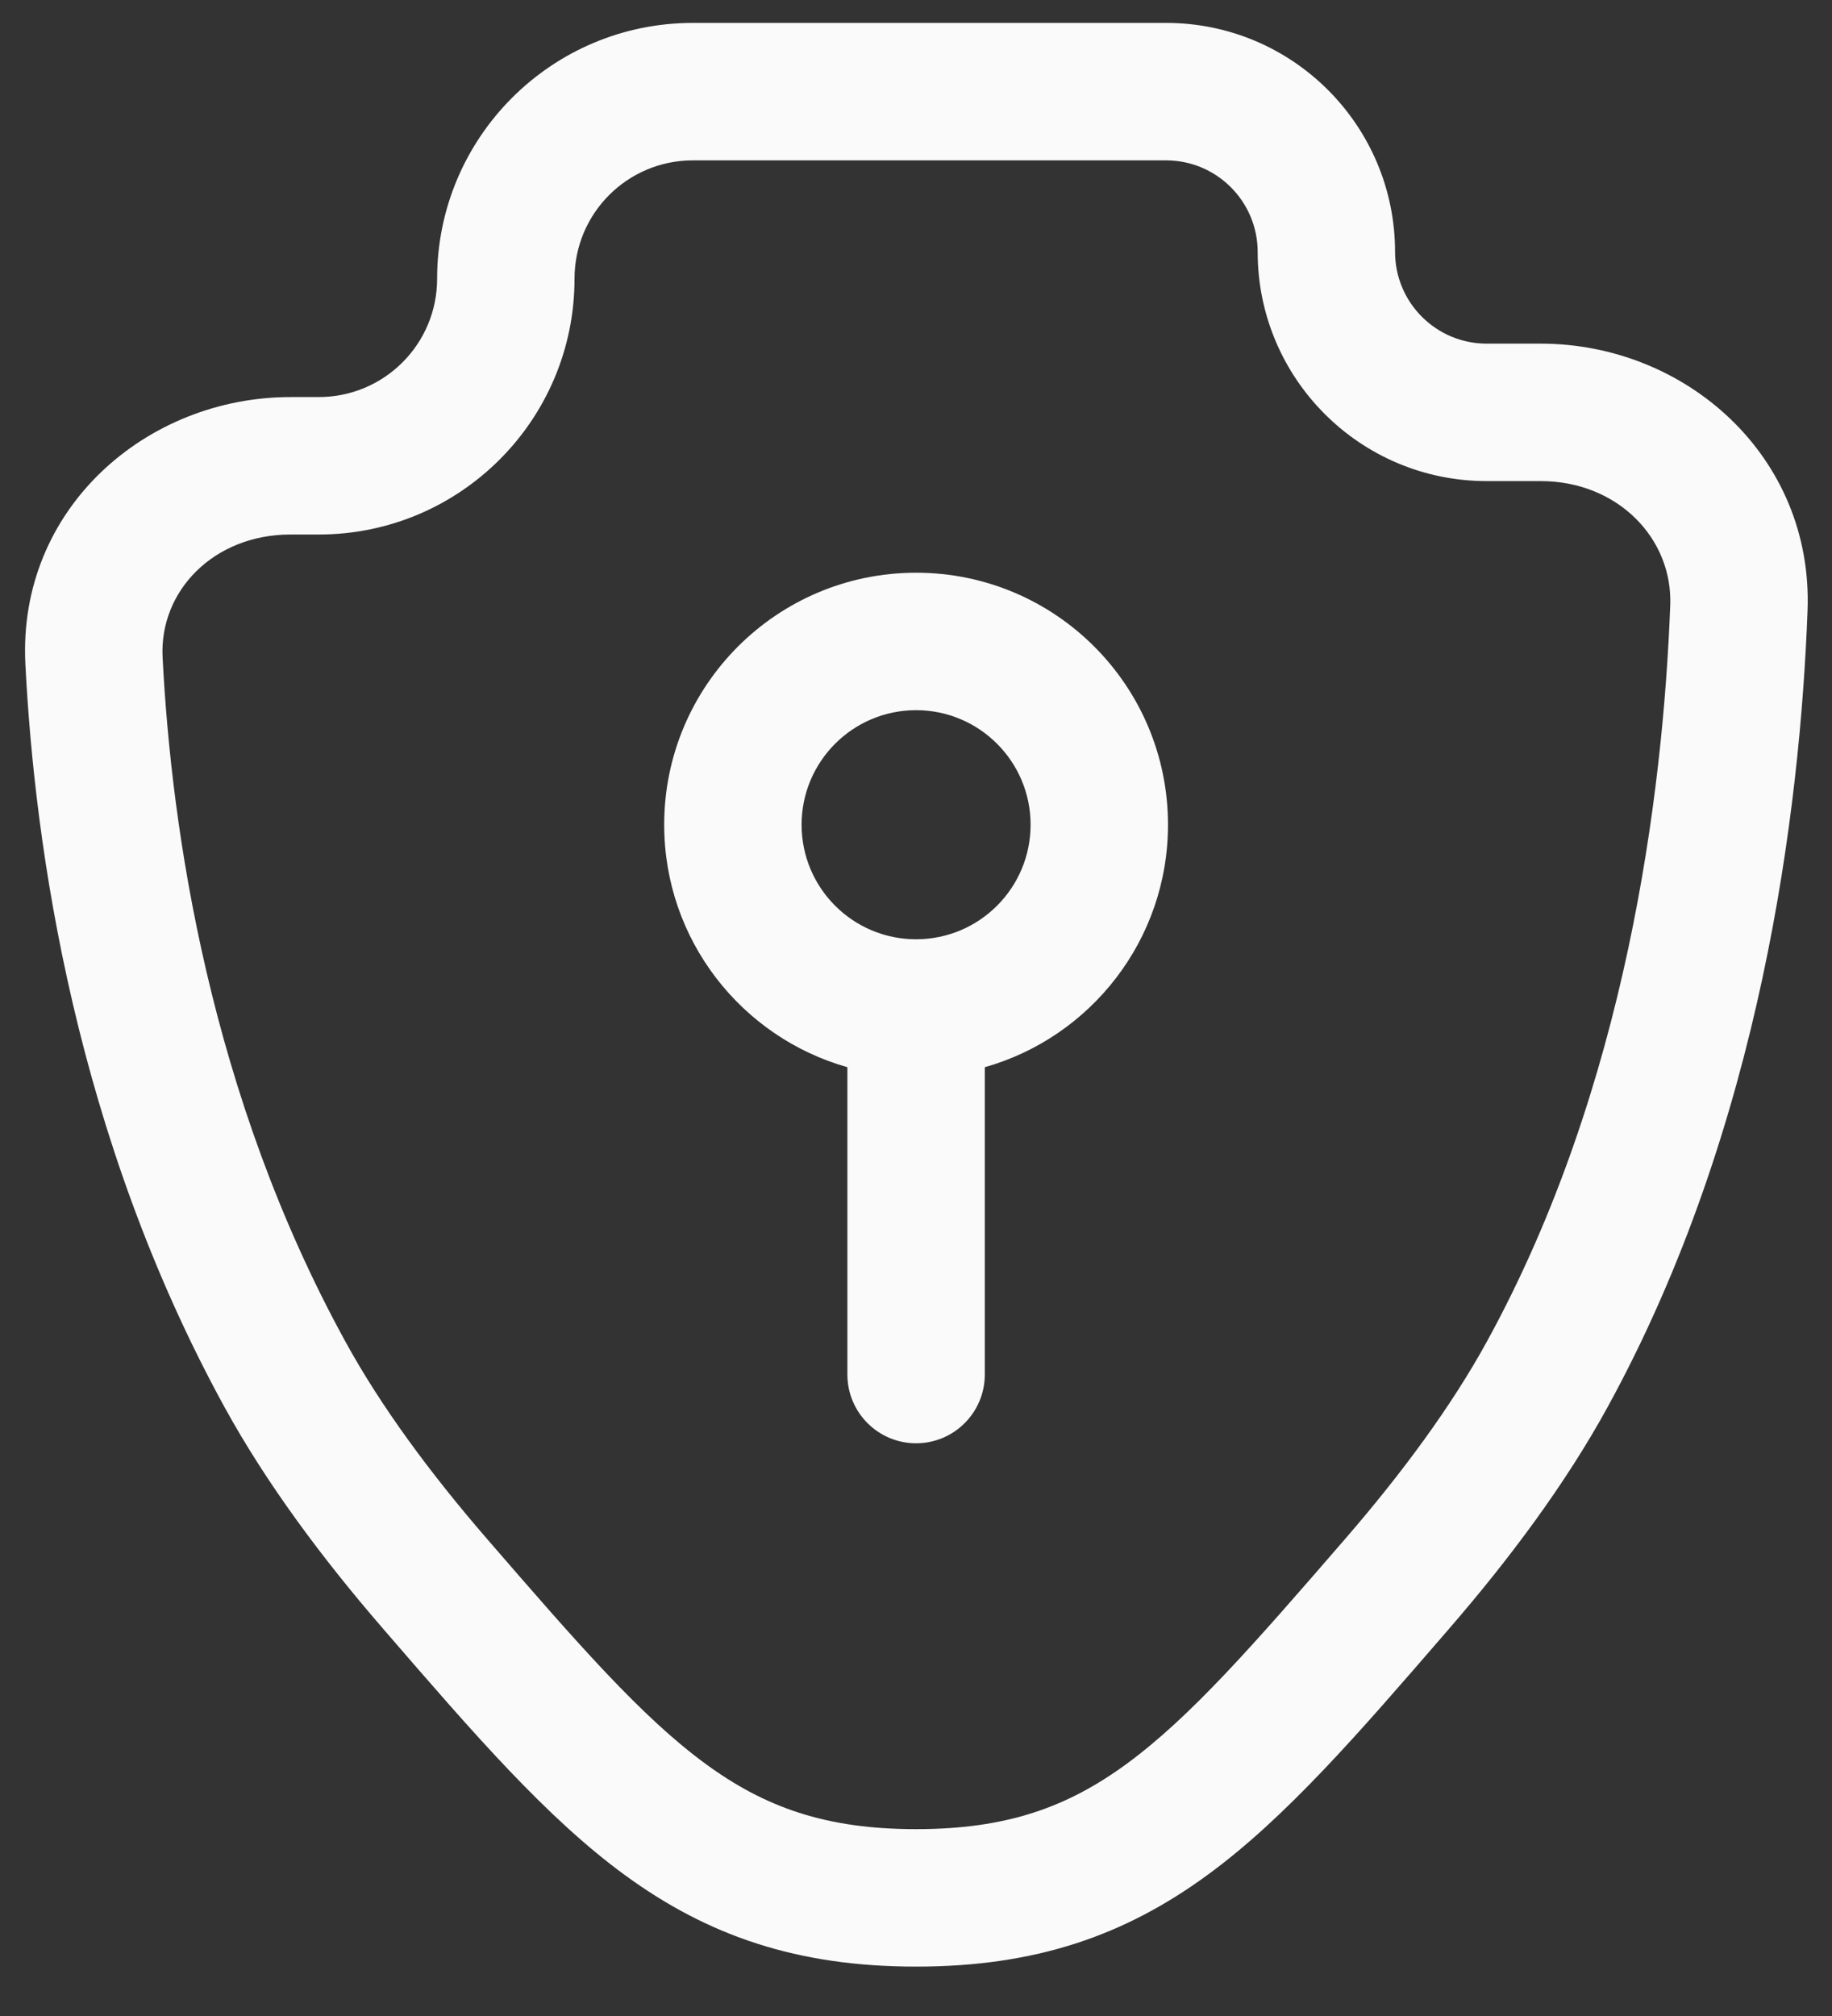 <svg width="20" height="22" viewBox="0 0 20 22" fill="none" xmlns="http://www.w3.org/2000/svg">
<rect x="0" y="0" width="20" height="22" fill="#333333" stroke="none"/>
<g id="Security Safe">
<g id="Vector">
<path fill-rule="evenodd" clip-rule="evenodd" d="M10.001 6.25C8.482 6.25 7.251 7.481 7.251 9C7.251 10.259 8.097 11.32 9.251 11.646V15C9.251 15.414 9.587 15.75 10.001 15.75C10.415 15.75 10.751 15.414 10.751 15V11.646C11.905 11.32 12.751 10.259 12.751 9C12.751 7.481 11.52 6.25 10.001 6.25ZM8.751 9C8.751 8.31 9.31 7.75 10.001 7.75C10.691 7.75 11.251 8.31 11.251 9C11.251 9.69 10.691 10.25 10.001 10.25C9.31 10.25 8.751 9.69 8.751 9Z" fill="#FAFAFA"/>
<path fill-rule="evenodd" clip-rule="evenodd" d="M7.564 0.25C6.022 0.25 4.772 1.5 4.772 3.042C4.772 3.755 4.194 4.333 3.48 4.333H3.172C1.596 4.333 0.192 5.553 0.277 7.246C0.379 9.257 0.825 12.392 2.454 15.361C2.911 16.192 3.52 17.009 4.179 17.77L4.229 17.828C5.176 18.923 5.966 19.836 6.816 20.458C7.73 21.127 8.705 21.461 10.001 21.461C11.297 21.461 12.273 21.127 13.186 20.458C14.036 19.836 14.826 18.923 15.773 17.828L15.823 17.77C16.482 17.009 17.091 16.192 17.547 15.361C19.231 12.293 19.651 8.827 19.733 6.666C19.798 4.98 18.404 3.75 16.819 3.75H16.23C15.678 3.75 15.23 3.302 15.23 2.75C15.23 1.369 14.111 0.25 12.73 0.25H7.564ZM6.272 3.042C6.272 2.328 6.85 1.75 7.564 1.75H12.73C13.282 1.75 13.73 2.198 13.73 2.75C13.73 4.131 14.849 5.25 16.23 5.25H16.819C17.657 5.25 18.263 5.873 18.234 6.608C18.155 8.673 17.753 11.869 16.233 14.639C15.844 15.348 15.305 16.077 14.689 16.789C13.679 17.956 12.997 18.737 12.3 19.248C11.652 19.722 10.99 19.961 10.001 19.961C9.012 19.961 8.35 19.722 7.702 19.248C7.005 18.737 6.323 17.956 5.313 16.789C4.697 16.077 4.158 15.348 3.77 14.639C2.291 11.945 1.871 9.062 1.775 7.171C1.739 6.451 2.331 5.833 3.172 5.833H3.48C5.022 5.833 6.272 4.583 6.272 3.042Z" fill="#FAFAFA"/>
</g>
</g>
</svg>
